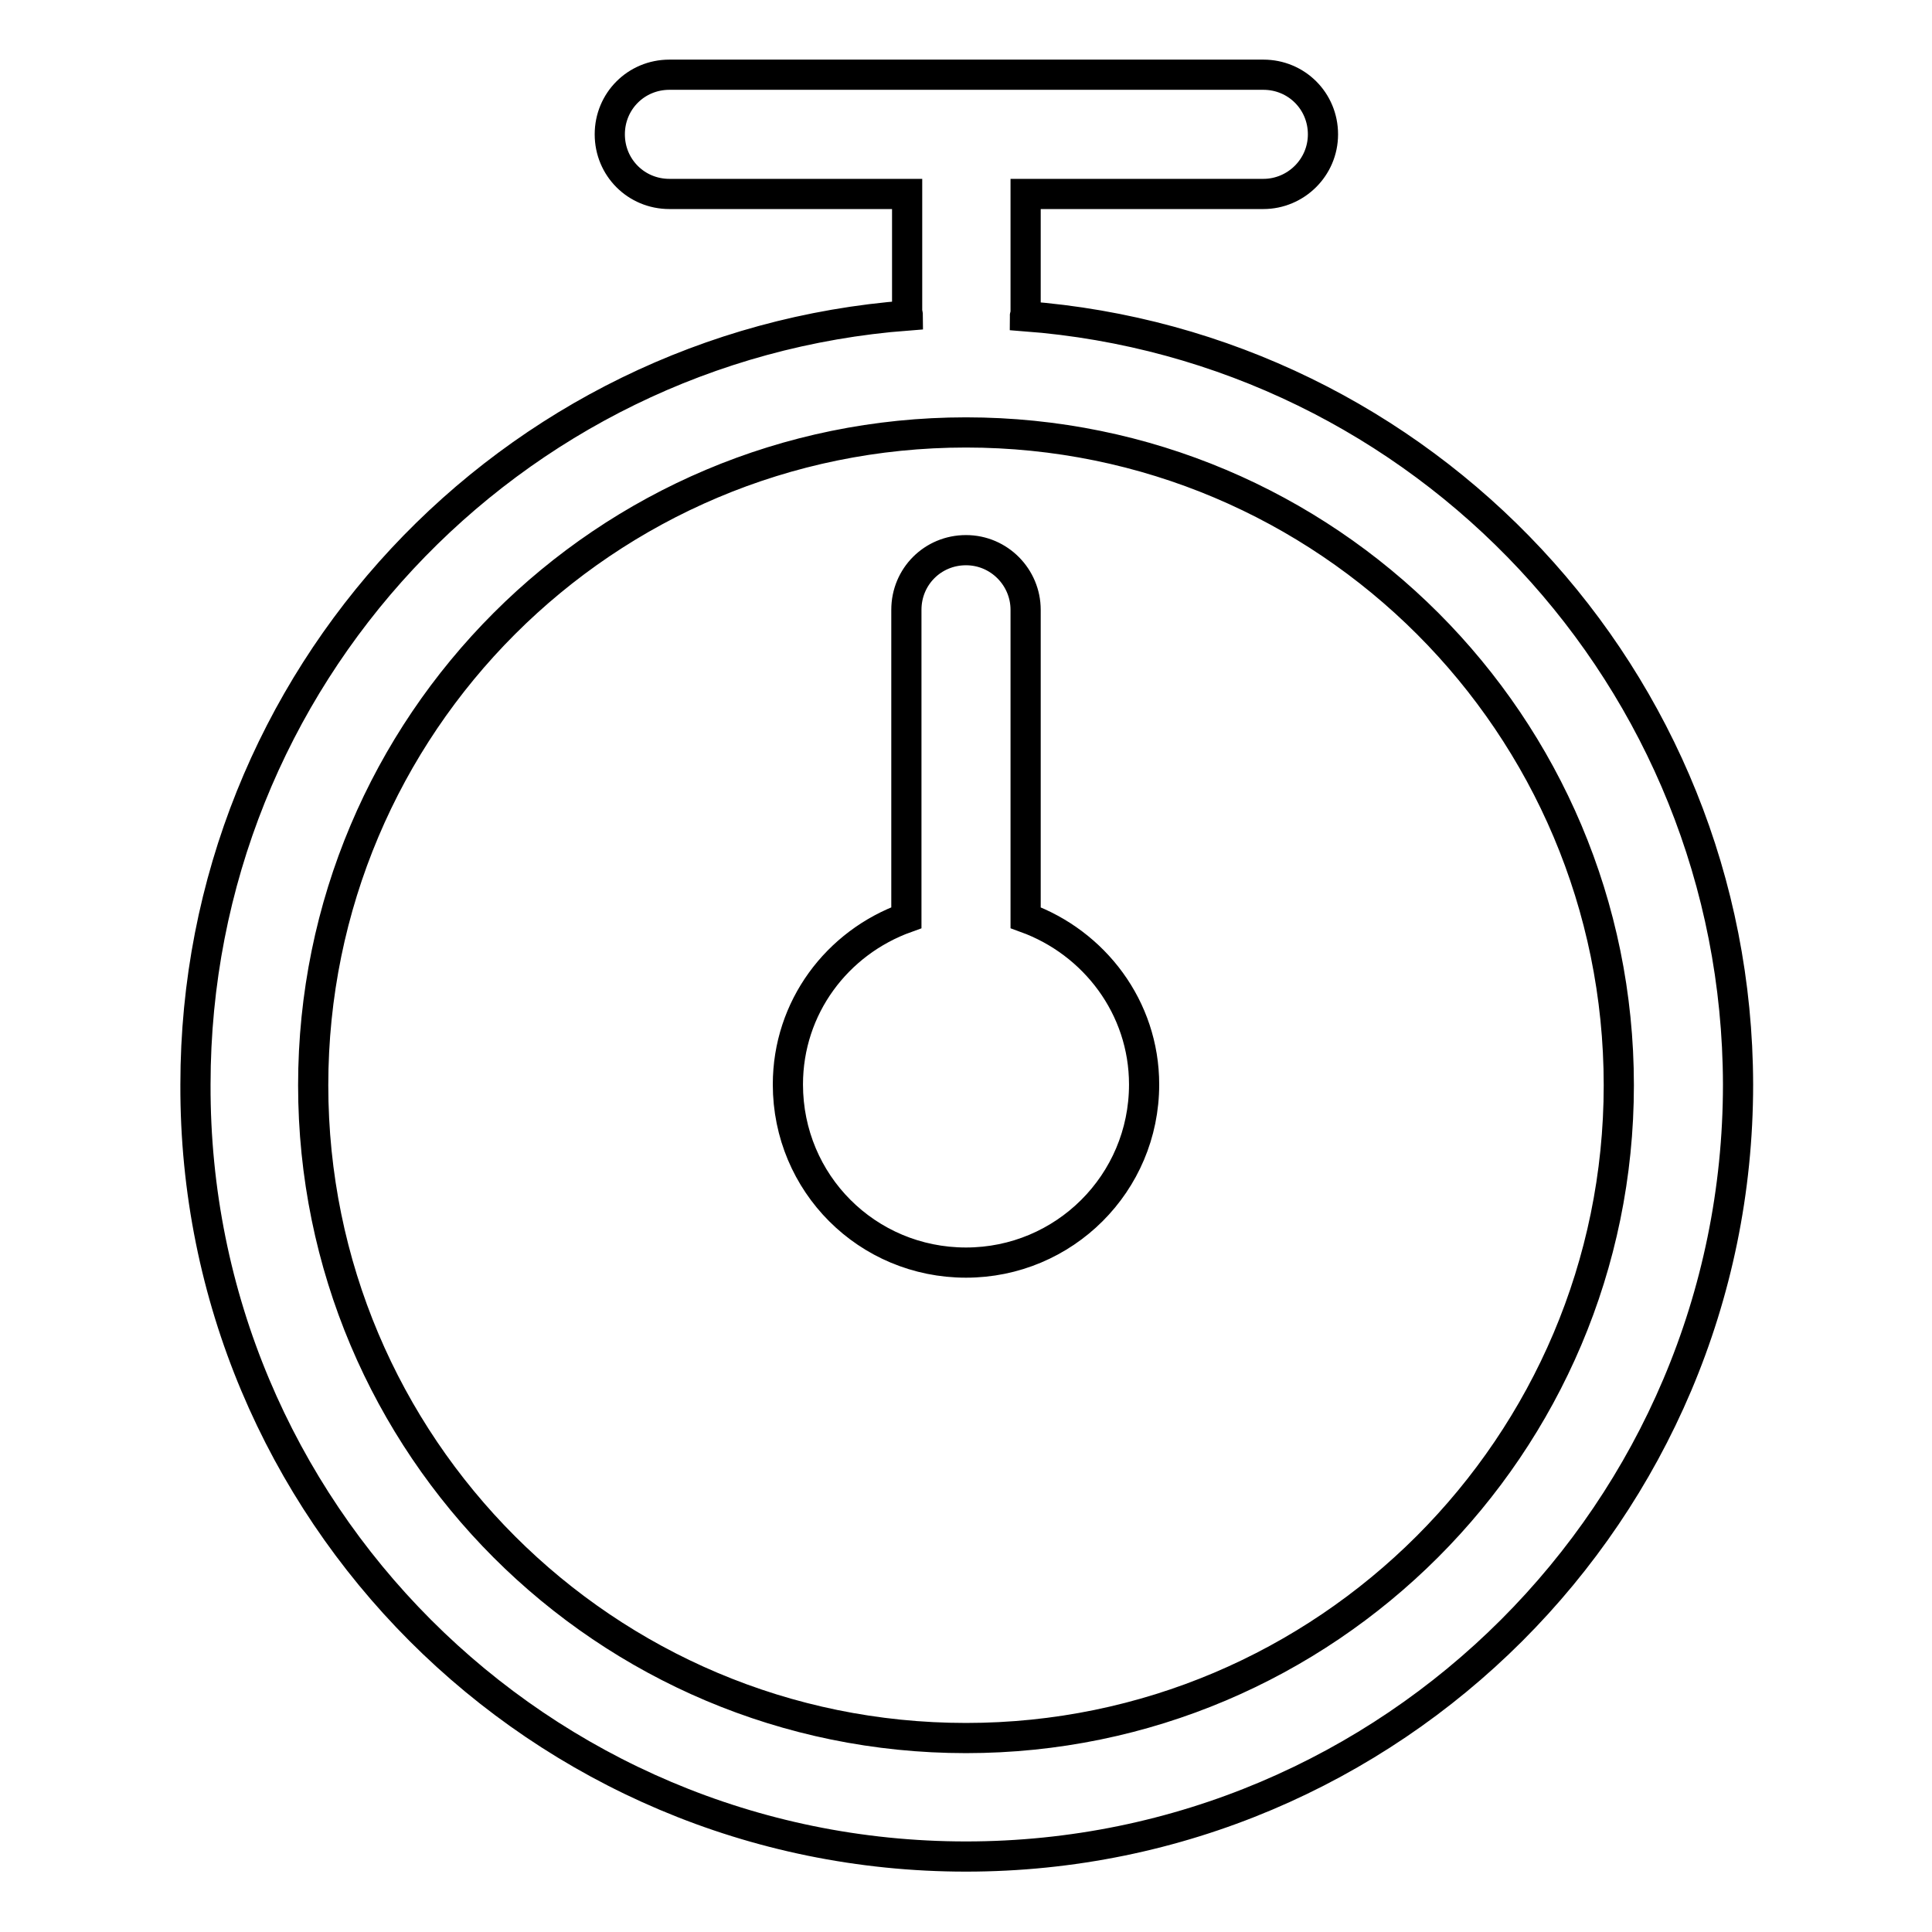 <?xml version="1.0" encoding="utf-8"?>
<!-- Svg Vector Icons : http://www.onlinewebfonts.com/icon -->
<!DOCTYPE svg PUBLIC "-//W3C//DTD SVG 1.1//EN" "http://www.w3.org/Graphics/SVG/1.1/DTD/svg11.dtd">
<svg version="1.1" xmlns="http://www.w3.org/2000/svg" xmlns:xlink="http://www.w3.org/1999/xlink" x="0px" y="0px" viewBox="0 0 256 256" enable-background="new 0 0 256 256" xml:space="preserve">
<g><g><path stroke-width="4" fill-opacity="0" stroke="#000000"  d="M135.9,121.6V80.8c0-4.3-3.5-7.9-7.9-7.9c-4.4,0-7.9,3.5-7.9,7.9v40.8c-9.2,3.3-15.7,11.9-15.7,22.1c0,13.1,10.5,23.6,23.6,23.6c13,0,23.6-10.5,23.6-23.6C151.6,133.5,145,124.9,135.9,121.6z M135.8,41.9c0-0.1,0.1-0.2,0.1-0.4V25.7h31.5c4.3,0,7.9-3.5,7.9-7.9c0-4.4-3.5-7.9-7.9-7.9H88.7c-4.4,0-7.9,3.5-7.9,7.9c0,4.4,3.5,7.9,7.9,7.9h31.5v15.7c0,0.1,0.1,0.2,0.1,0.4c-52.8,4-94.4,48-94.4,101.9C25.7,200.2,71.5,246,128,246c56.4,0,102.3-45.8,102.3-102.3C230.2,89.9,188.6,45.9,135.8,41.9z M128,230.3c-47.8,0-86.5-38.7-86.5-86.5c0-47.8,38.7-86.5,86.5-86.5c47.8,0,86.5,38.7,86.5,86.5C214.5,191.5,175.7,230.3,128,230.3z"/></g></g>
</svg>